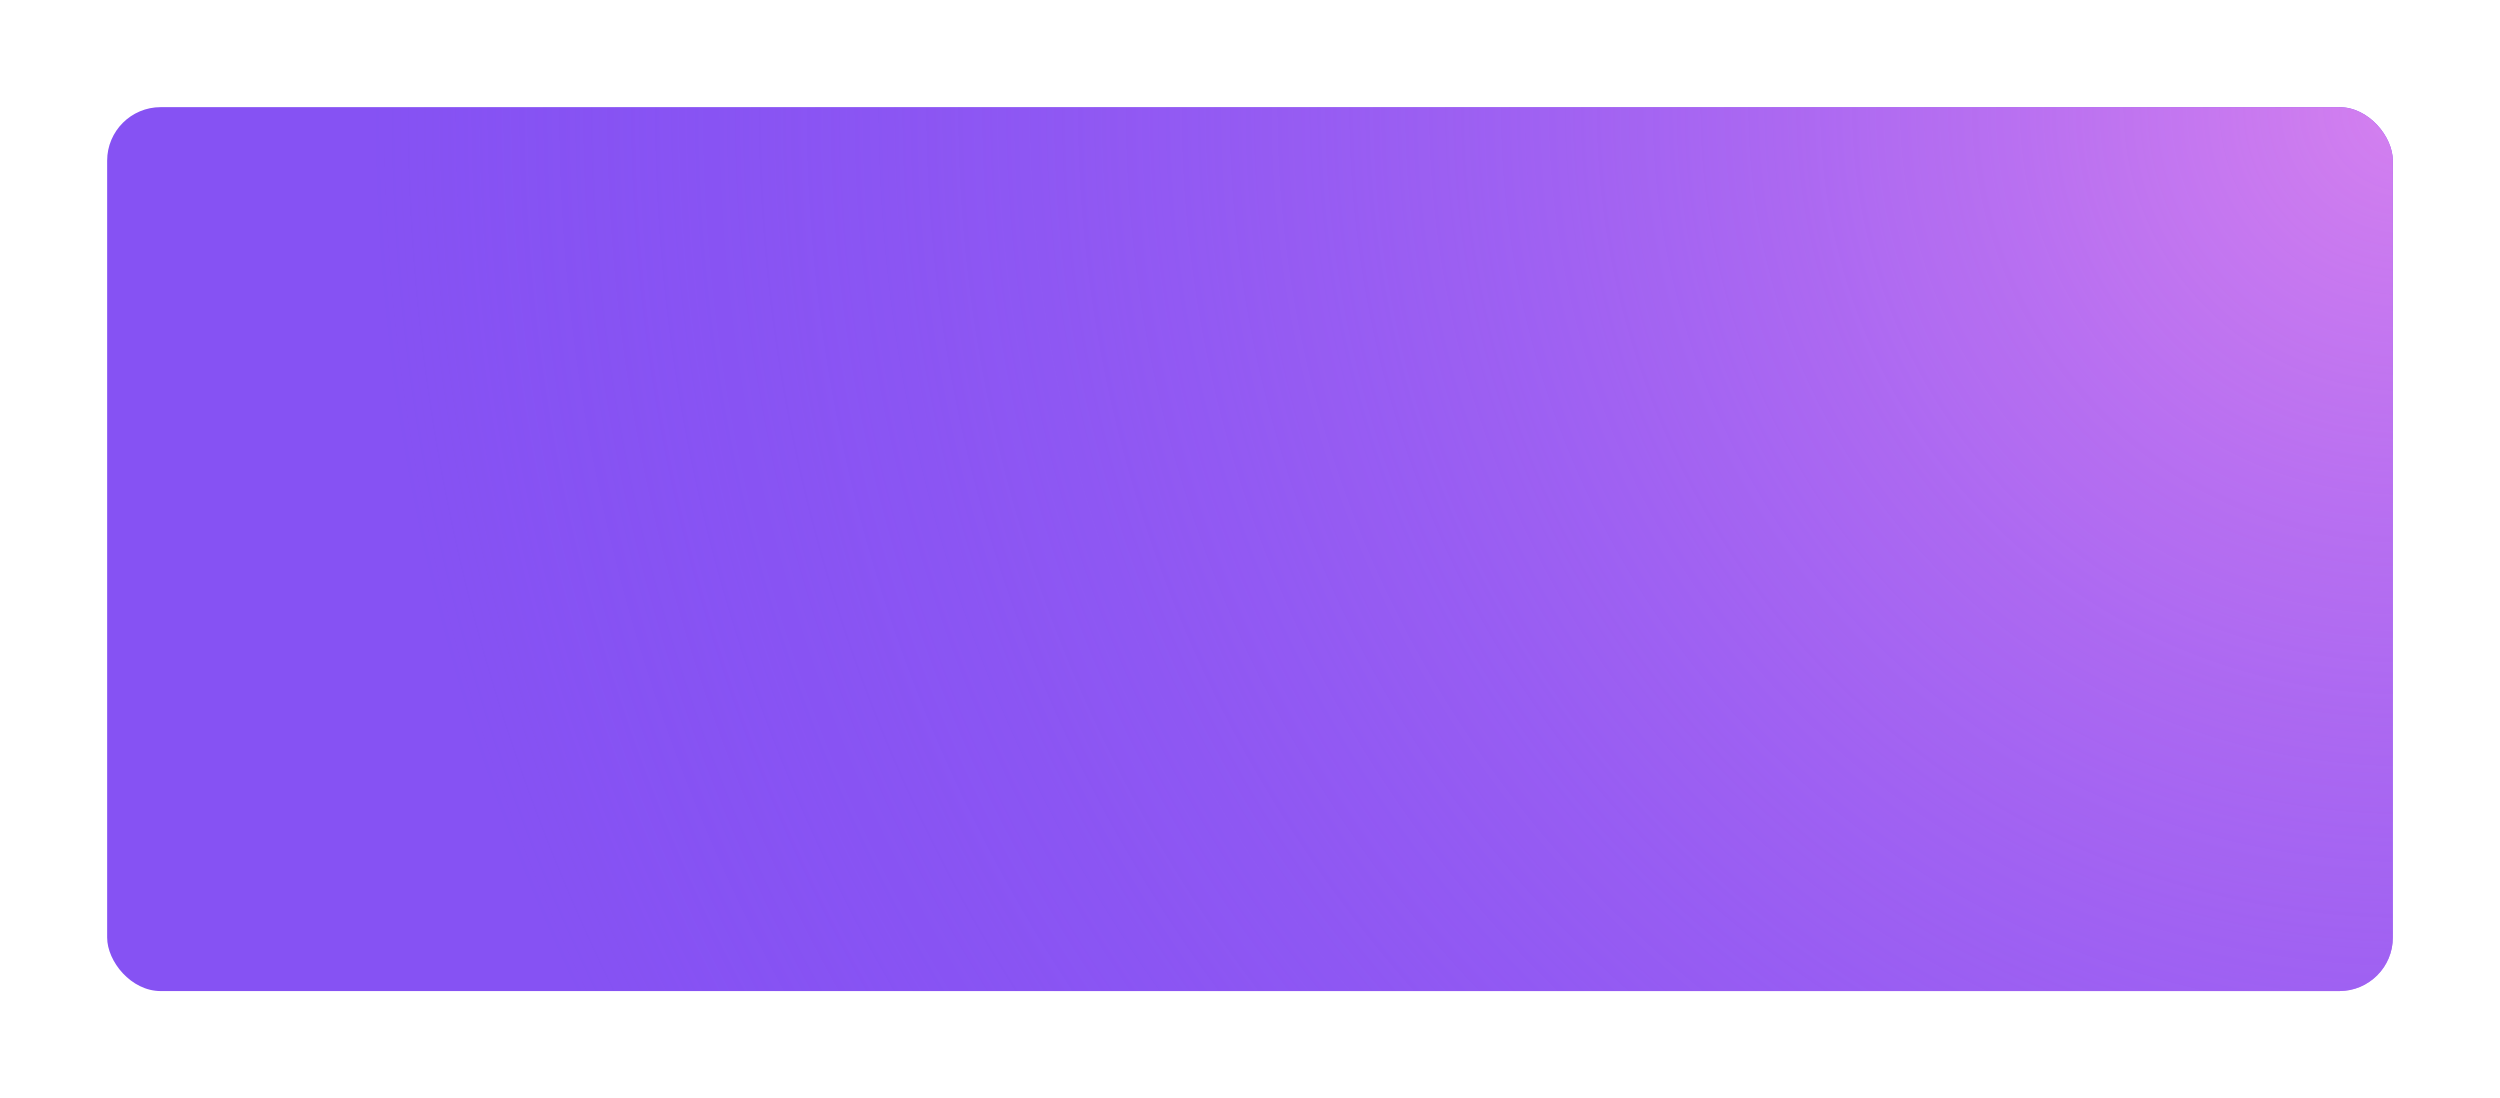 <?xml version="1.0" encoding="UTF-8"?> <svg xmlns="http://www.w3.org/2000/svg" width="1400" height="615" viewBox="0 0 1400 615" fill="none"> <g filter="url(#filter0_d)"> <rect x="60" y="30" width="1280" height="495" rx="30" fill="#8652F3"></rect> <rect x="60" y="30" width="1280" height="495" rx="30" fill="url(#paint0_radial)"></rect> </g> <defs> <filter id="filter0_d" x="0" y="0" width="1400" height="615" filterUnits="userSpaceOnUse" color-interpolation-filters="sRGB"> <feFlood flood-opacity="0" result="BackgroundImageFix"></feFlood> <feColorMatrix in="SourceAlpha" type="matrix" values="0 0 0 0 0 0 0 0 0 0 0 0 0 0 0 0 0 0 127 0"></feColorMatrix> <feOffset dy="30"></feOffset> <feGaussianBlur stdDeviation="30"></feGaussianBlur> <feColorMatrix type="matrix" values="0 0 0 0 0.549 0 0 0 0 0.337 0 0 0 0 0.953 0 0 0 0.1 0"></feColorMatrix> <feBlend mode="normal" in2="BackgroundImageFix" result="effect1_dropShadow"></feBlend> <feBlend mode="normal" in="SourceGraphic" in2="effect1_dropShadow" result="shape"></feBlend> </filter> <radialGradient id="paint0_radial" cx="0" cy="0" r="1" gradientUnits="userSpaceOnUse" gradientTransform="translate(1340 30) rotate(153.969) scale(1127.92)"> <stop stop-color="#D480EF"></stop> <stop offset="1" stop-color="#8653F4" stop-opacity="0"></stop> </radialGradient> </defs> </svg> 